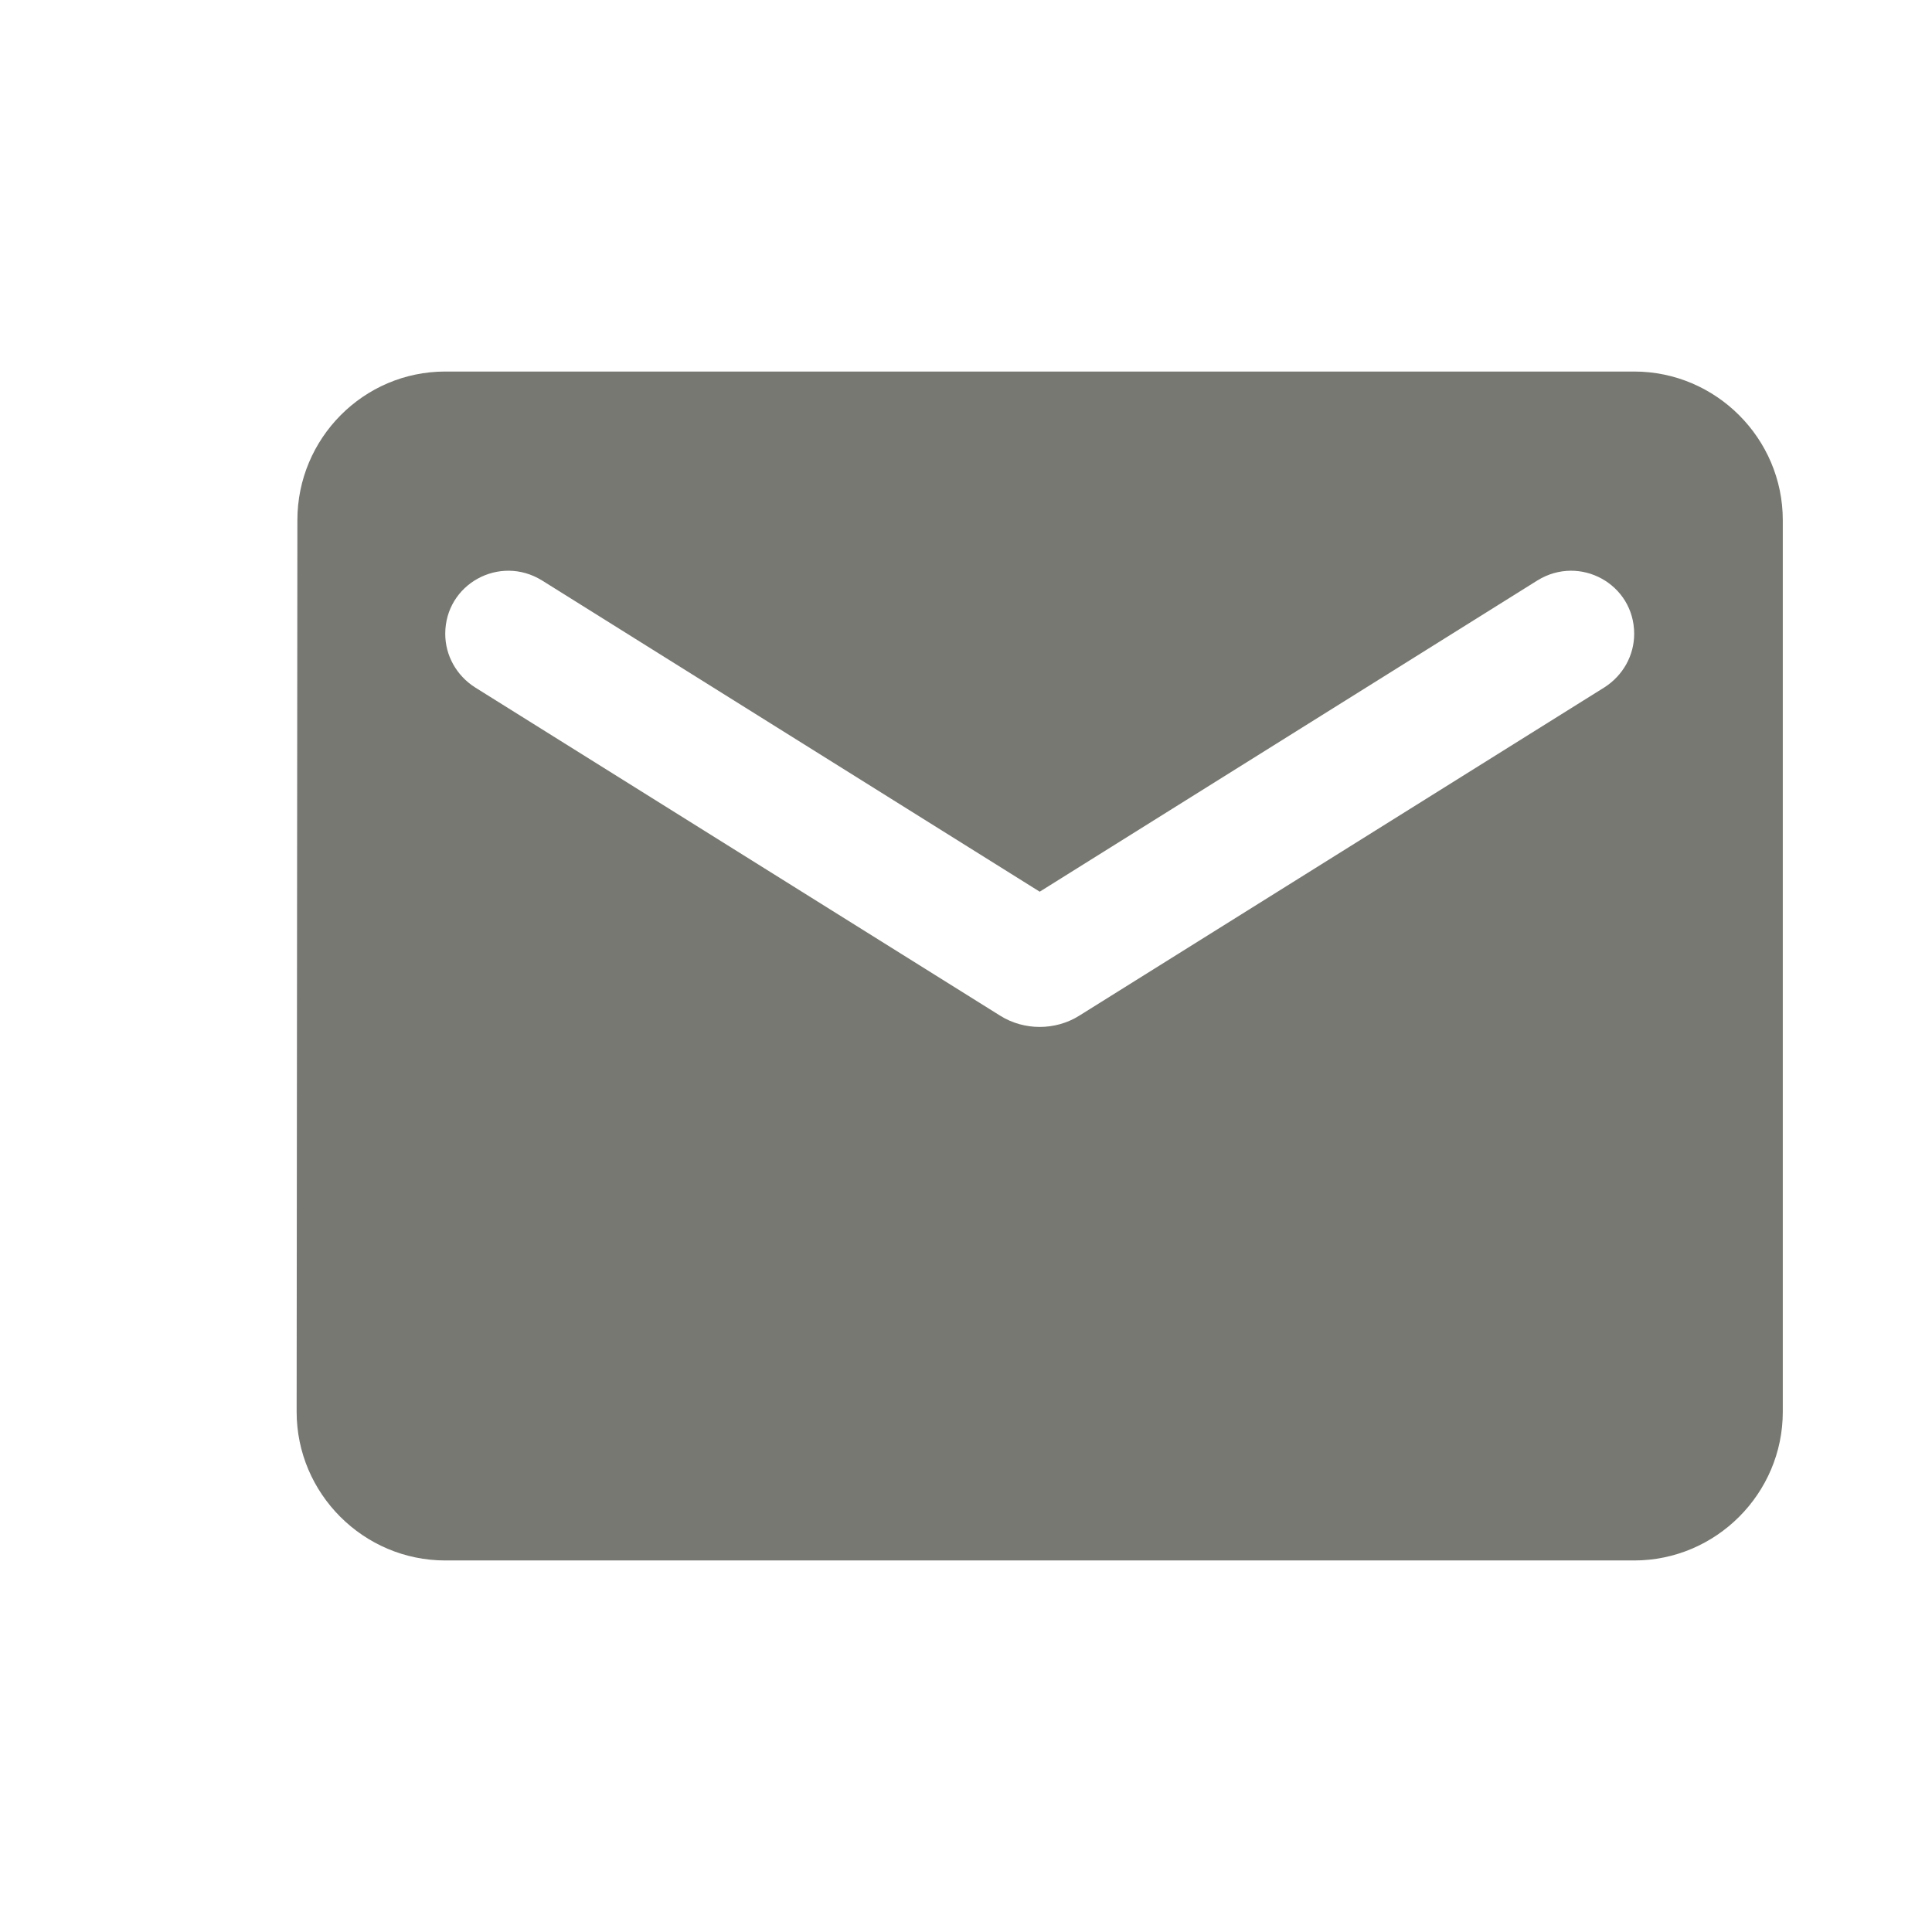 <svg xmlns="http://www.w3.org/2000/svg" width="13" height="13" viewBox="0 0 13 13" fill="none"><g id="email" clip-path="url(#clip0_551_17084)"><path id="Vector" d="M10.996 2.5H2.996C2.446 2.5 2.001 2.95 2.001 3.5L1.996 9.5C1.996 10.05 2.446 10.5 2.996 10.5H10.996C11.546 10.5 11.996 10.05 11.996 9.5V3.5C11.996 2.95 11.546 2.5 10.996 2.5ZM10.796 4.625L7.261 6.835C7.101 6.935 6.891 6.935 6.731 6.835L3.196 4.625C3.071 4.545 2.996 4.41 2.996 4.265C2.996 3.93 3.361 3.73 3.646 3.905L6.996 6L10.346 3.905C10.631 3.73 10.996 3.93 10.996 4.265C10.996 4.41 10.921 4.545 10.796 4.625Z" fill="#787872"></path></g><defs><clipPath id="clip0_551_17084"><rect width="12" height="12" fill="white" transform="translate(0.996 0.5)"></rect></clipPath></defs></svg>